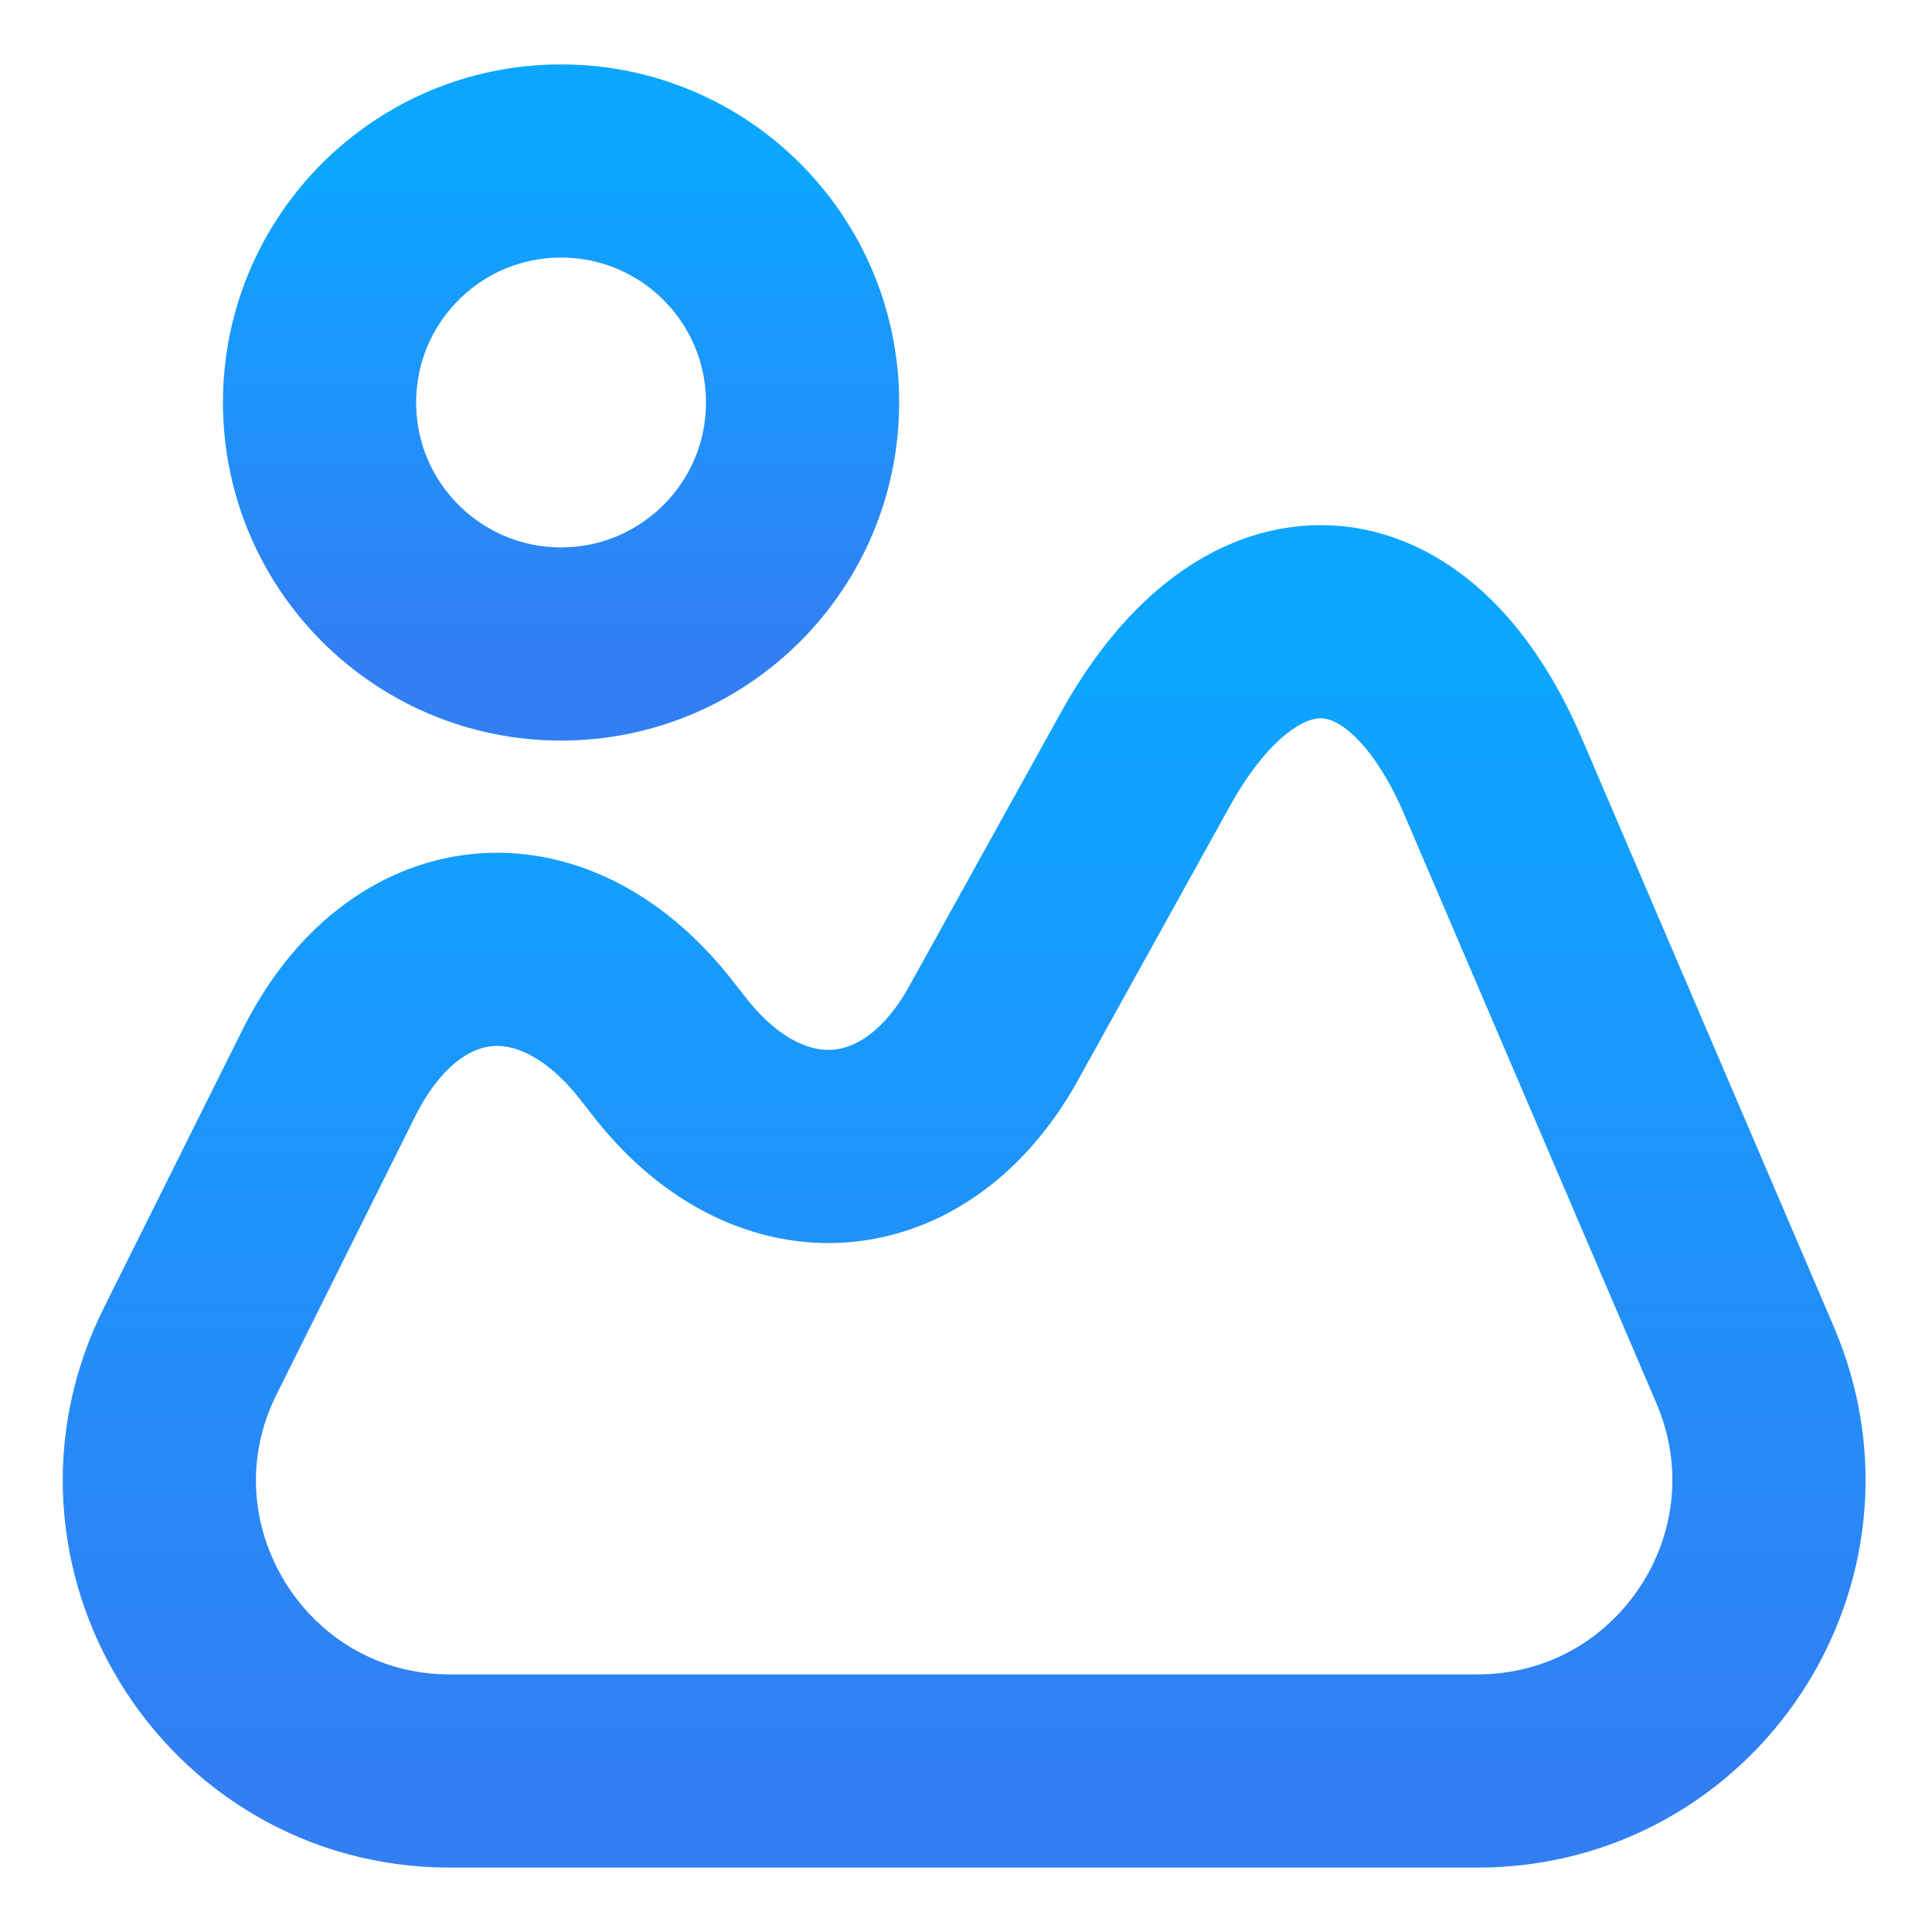 <svg xmlns="http://www.w3.org/2000/svg" fill="none" viewBox="0 0 80 80" height="80" width="80">
<path stroke-linejoin="round" stroke-linecap="round" stroke-width="8" stroke="url(#paint0_linear_1571_2287)" d="M72.266 56.534L61.832 32.167C58.299 23.901 51.799 23.567 47.432 31.434L41.132 42.801C37.932 48.567 31.966 49.067 27.832 43.901L27.099 42.967C22.799 37.567 16.732 38.234 13.632 44.401L7.899 55.901C3.866 63.901 9.699 73.334 18.632 73.334H61.166C69.832 73.334 75.666 64.501 72.266 56.534Z"></path>
<path stroke-linejoin="round" stroke-linecap="round" stroke-width="8" stroke="url(#paint1_linear_1571_2287)" d="M23.232 26.666C28.755 26.666 33.232 22.189 33.232 16.666C33.232 11.143 28.755 6.666 23.232 6.666C17.71 6.666 13.232 11.143 13.232 16.666C13.232 22.189 17.71 26.666 23.232 26.666Z"></path>
<defs>
<linearGradient gradientUnits="userSpaceOnUse" y2="25.744" x2="39.923" y1="73.334" x1="39.923" id="paint0_linear_1571_2287">
<stop stop-color="#327FF3"></stop>
<stop stop-color="#0BA7FF" offset="1"></stop>
</linearGradient>
<linearGradient gradientUnits="userSpaceOnUse" y2="6.666" x2="23.232" y1="26.666" x1="23.232" id="paint1_linear_1571_2287">
<stop stop-color="#327FF3"></stop>
<stop stop-color="#0BA7FF" offset="1"></stop>
</linearGradient>
</defs>
</svg>
